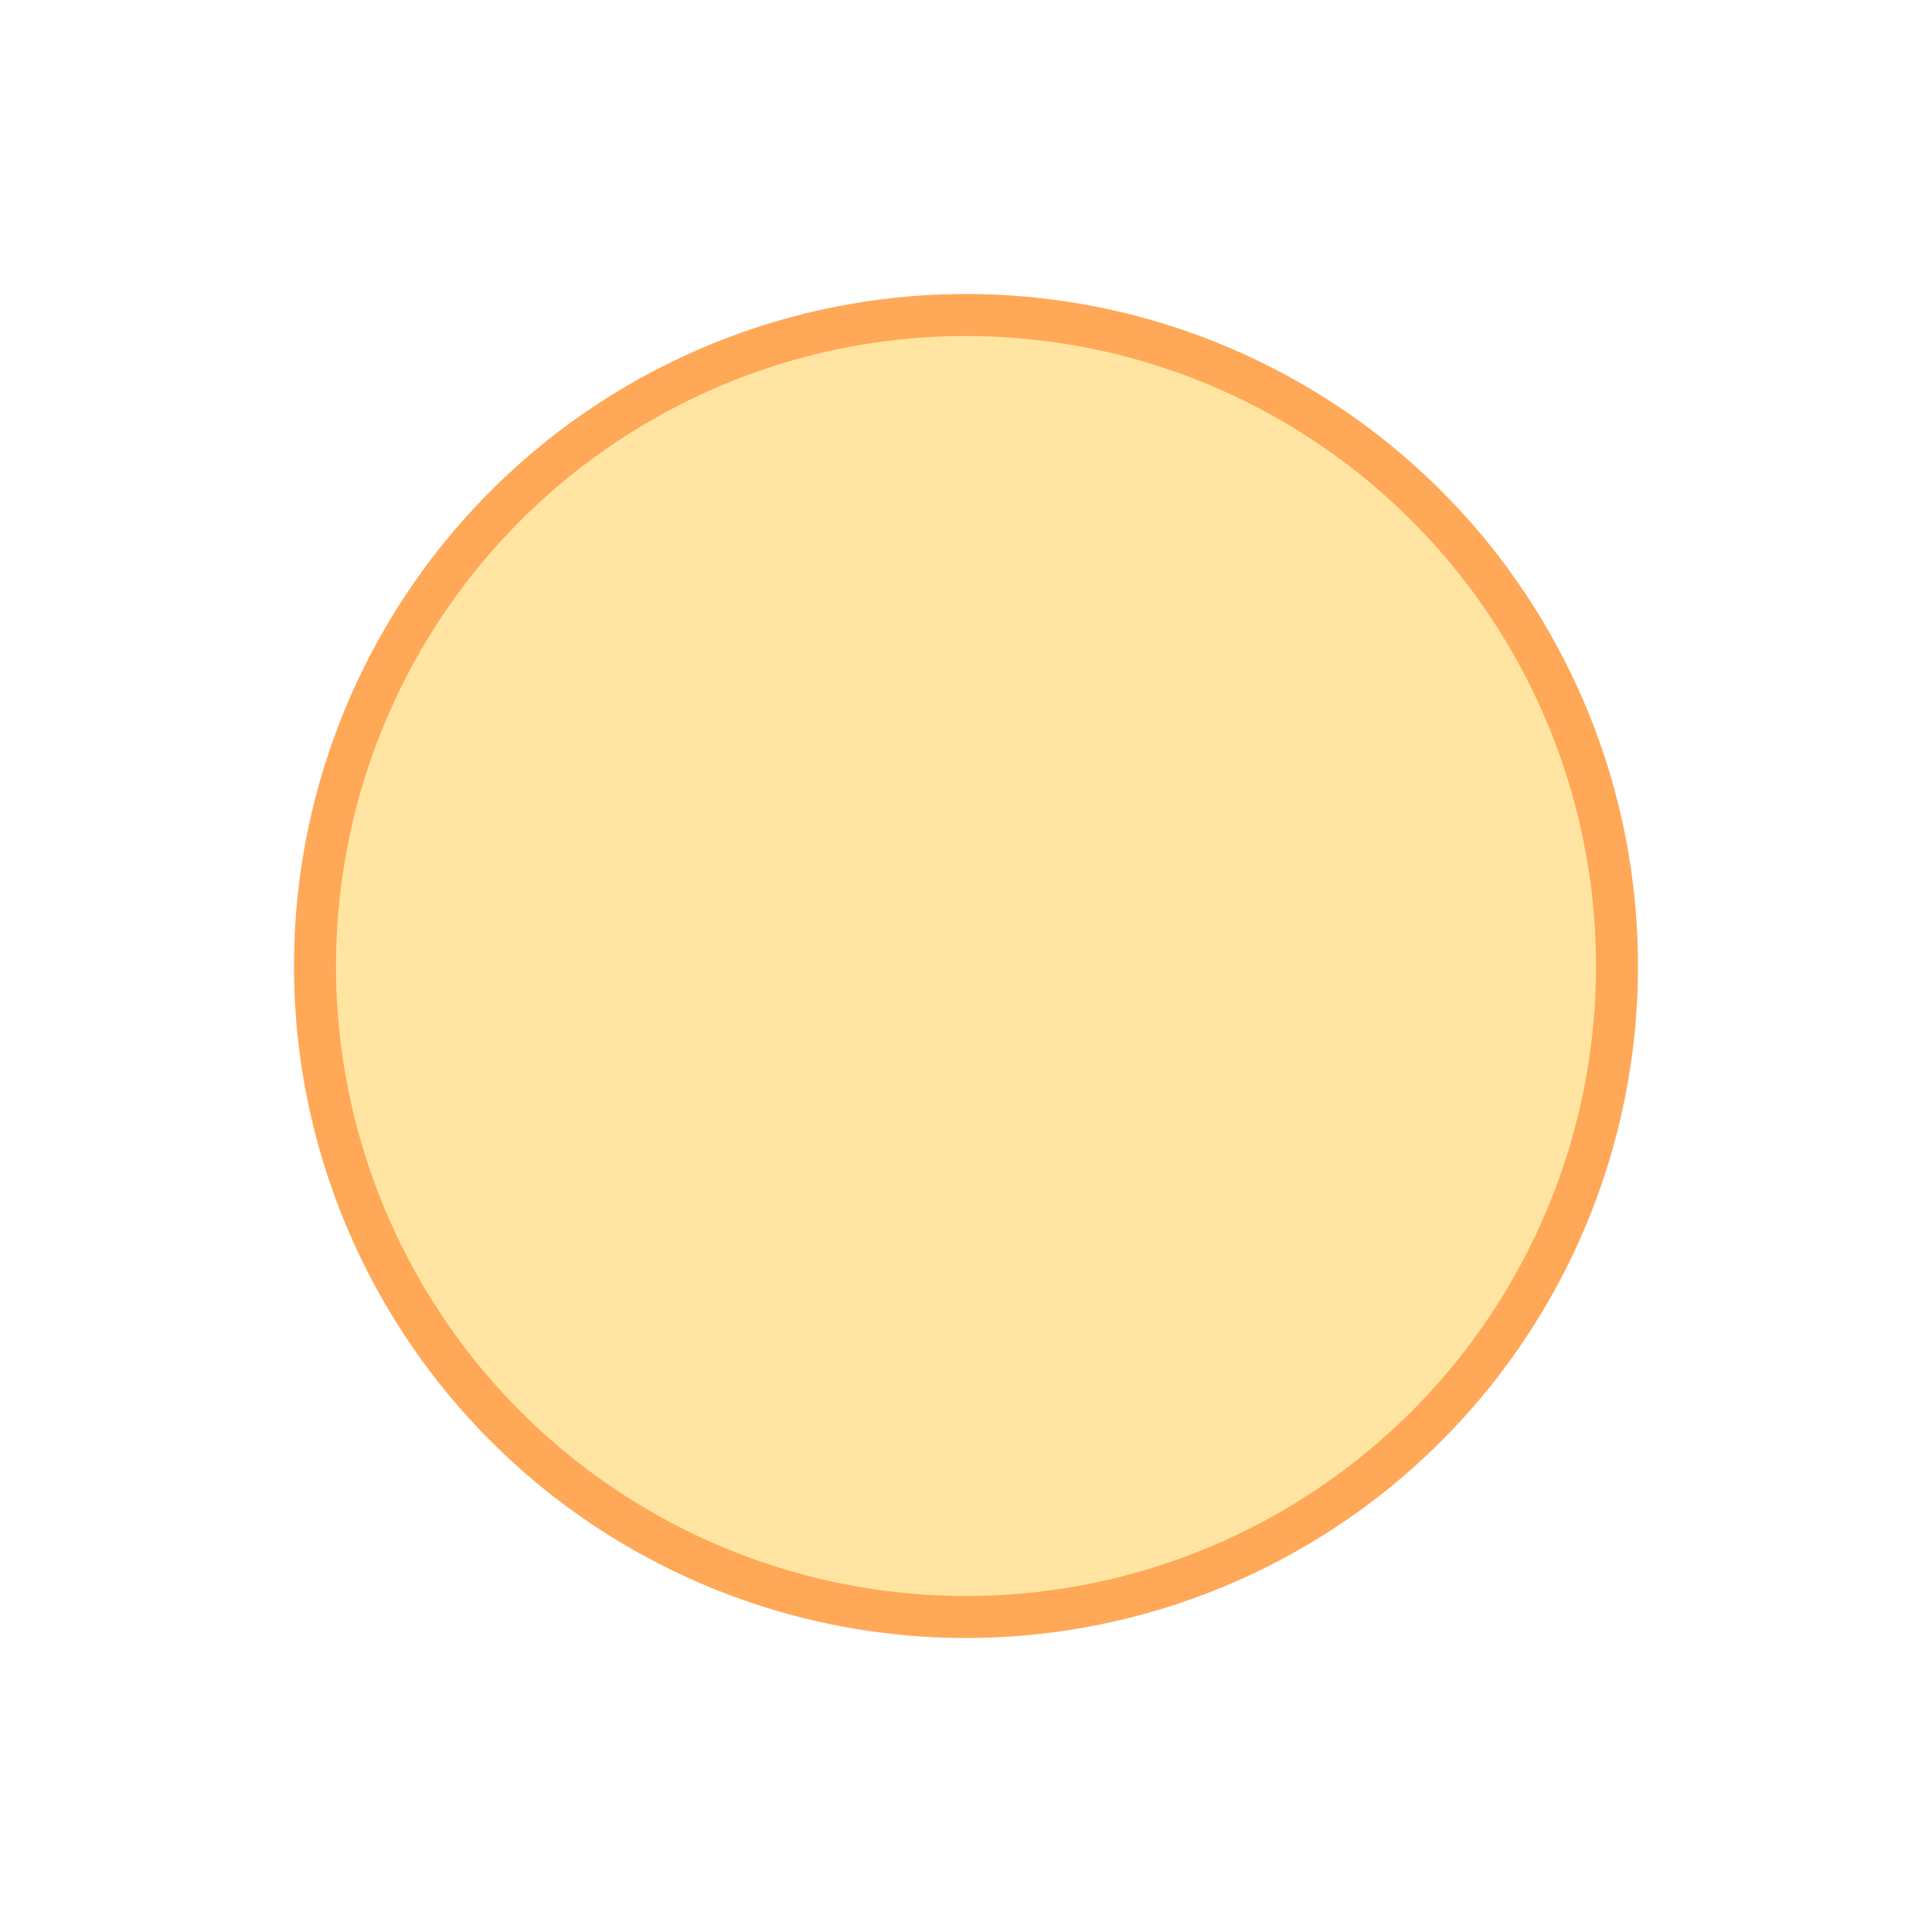 <svg xmlns="http://www.w3.org/2000/svg" width="46" height="46" fill="none" viewBox="0 0 46 46"><circle cx="23" cy="23" r="16" fill="#ffa857"/><g filter="url(#a)"><circle cx="23" cy="23" r="15" fill="#ffe5a1"/></g><defs><filter id="a" width="46" height="46" x="0" y="0" color-interpolation-filters="sRGB" filterUnits="userSpaceOnUse"><feFlood flood-opacity="0" result="BackgroundImageFix"/><feBlend in="SourceGraphic" in2="BackgroundImageFix" result="shape"/><feGaussianBlur result="effect1_foregroundBlur_2557_311" stdDeviation="4"/></filter></defs></svg>